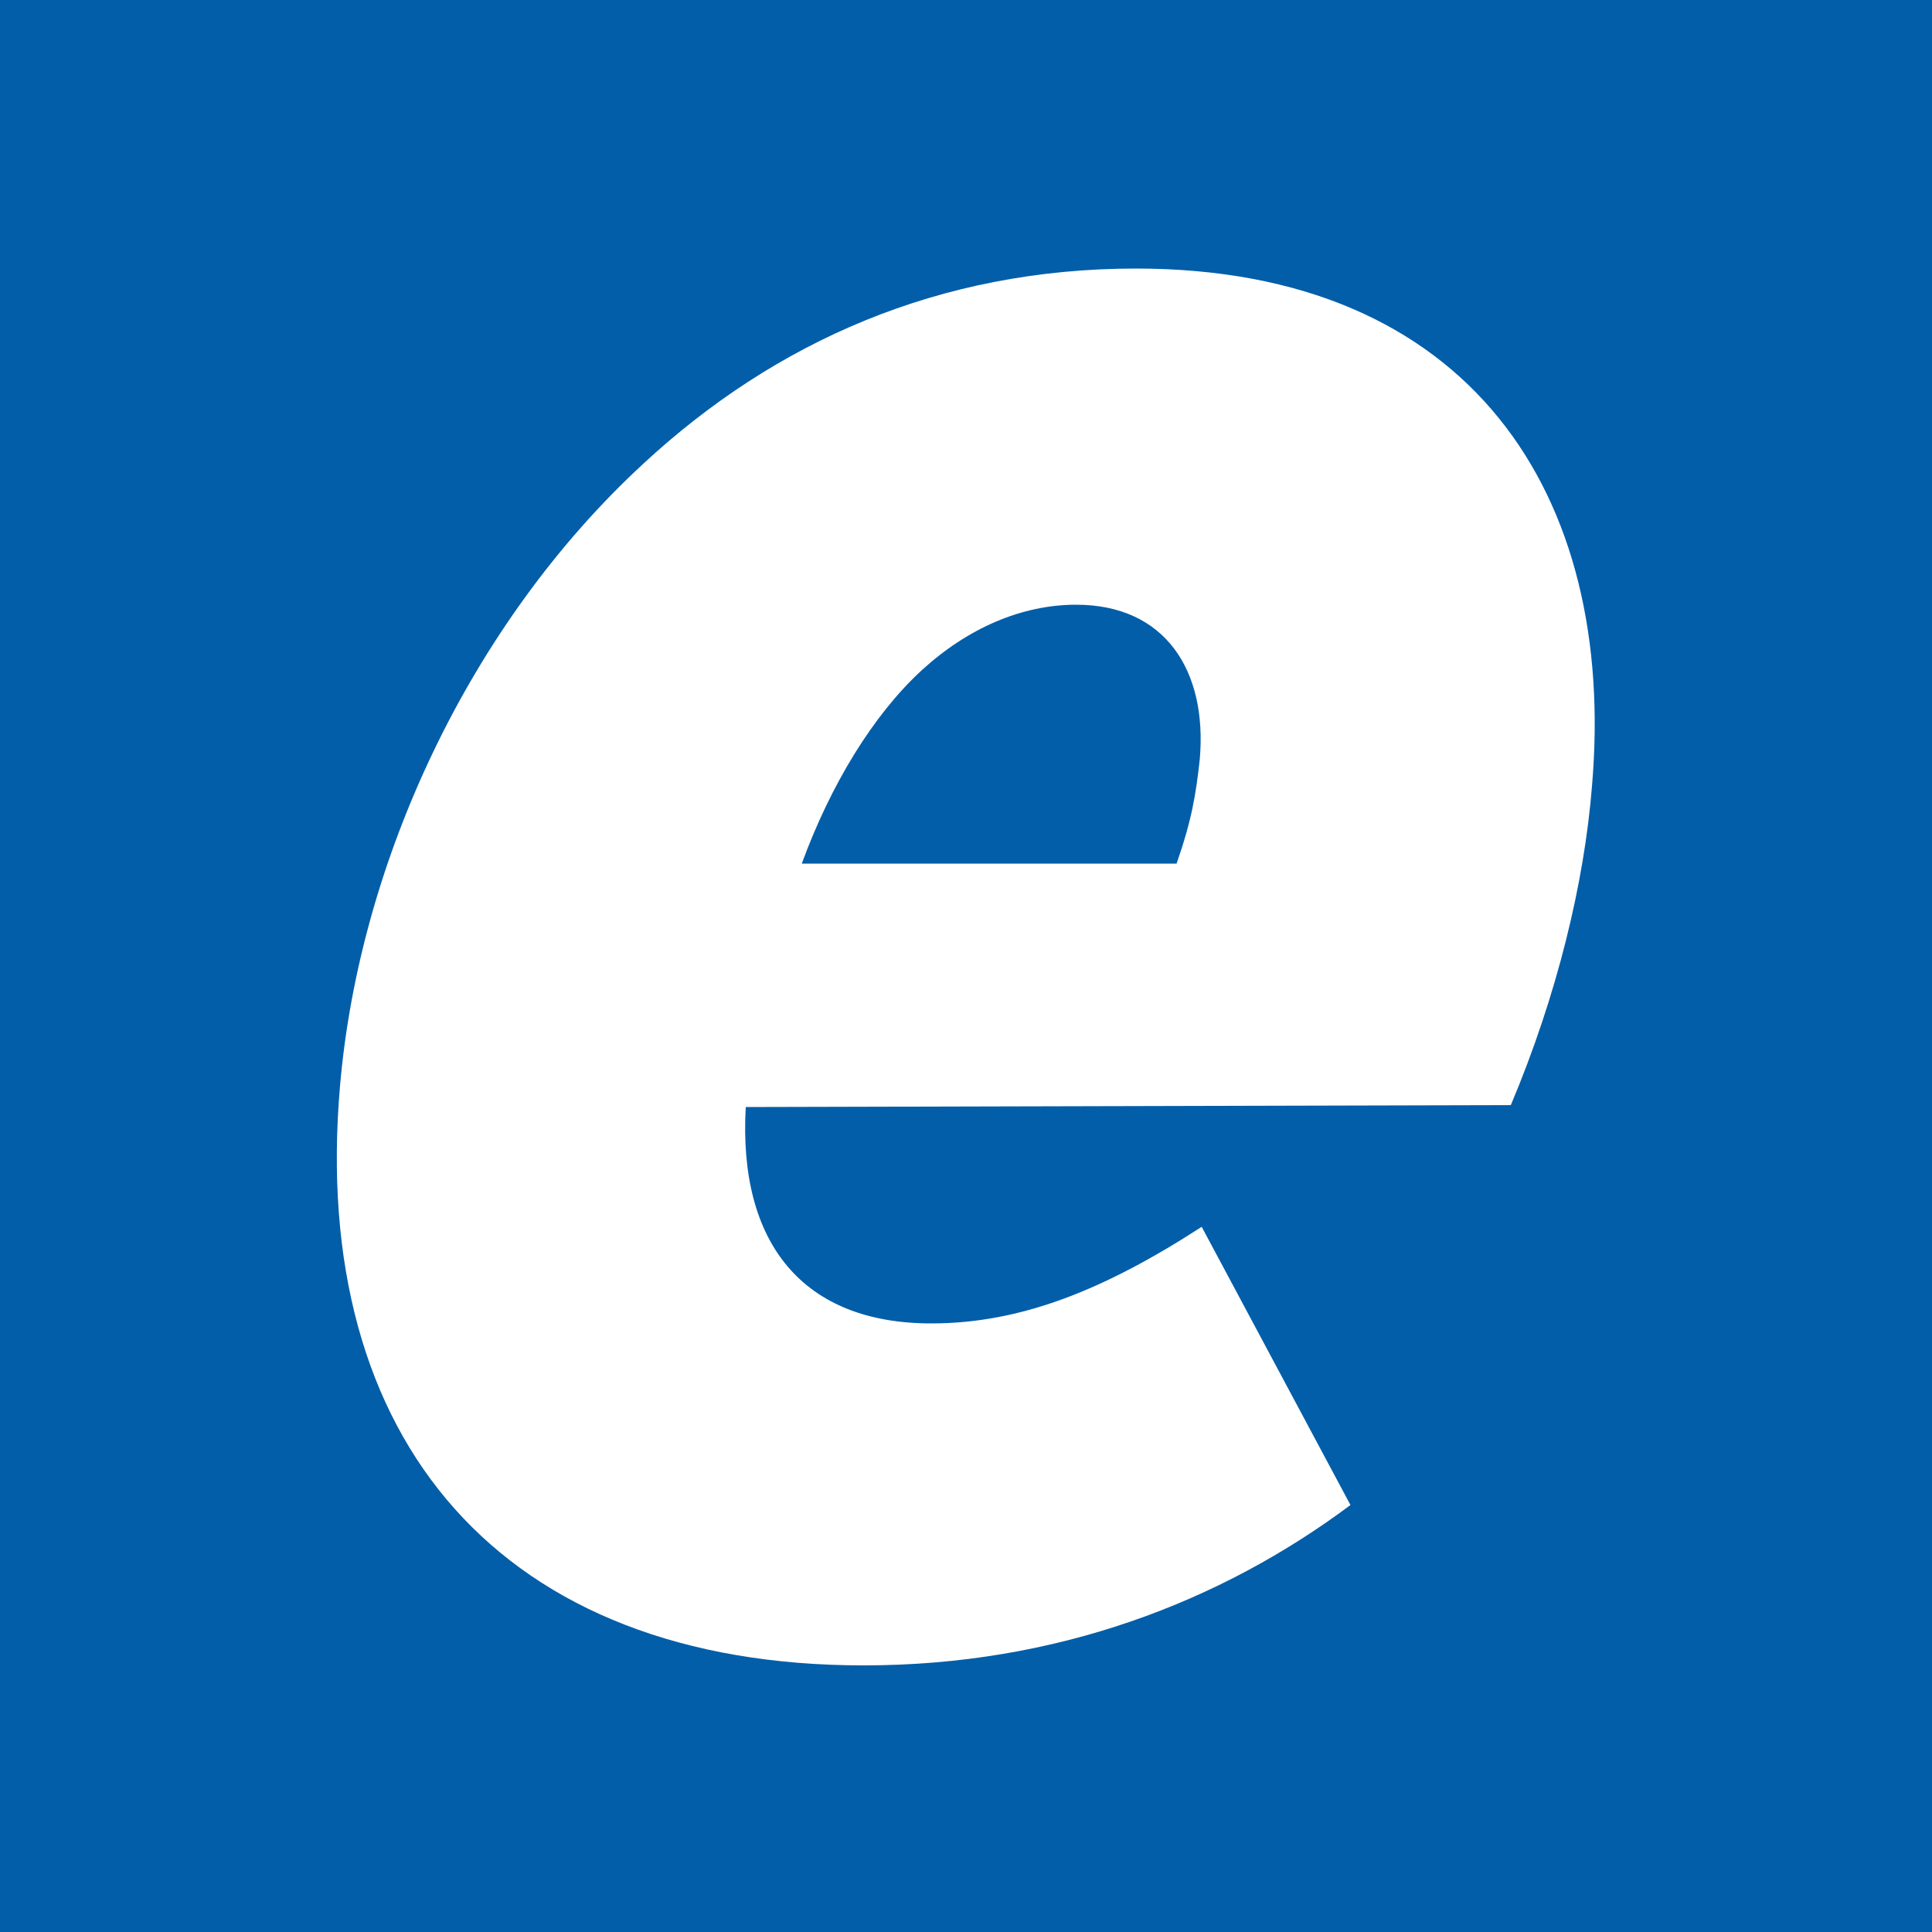 <?xml version="1.0" encoding="utf-8"?>
<!-- Generator: Adobe Illustrator 27.7.0, SVG Export Plug-In . SVG Version: 6.00 Build 0)  -->
<svg version="1.1" id="Ebene_1" xmlns="http://www.w3.org/2000/svg" xmlns:xlink="http://www.w3.org/1999/xlink" x="0px" y="0px"
	 viewBox="0 0 100 100" style="enable-background:new 0 0 100 100;" xml:space="preserve">
<style type="text/css">
	.st0{fill:#025EA9;}
	.st1{fill:#FFFFFF;}
</style>
<rect class="st0" width="100" height="100"/>
<path class="st1" d="M78.2,57.2c2.4-5.7,3.8-11.5,4.2-16.5c1.3-15.1-6.3-26.8-23.6-26.8c-10.2,0-18.7,3.8-25.5,10.1
	c-9,8.3-14.7,20.6-15.7,32.2c-1.6,18.4,8.4,30,27.1,30c10,0,18.5-3.3,25.2-8.3l-7.7-14.4c-5.1,3.3-9.4,5-14,5
	c-6.6,0-10-4.1-9.6-11.2L78.2,57.2L78.2,57.2z"/>
<path class="st0" d="M47.7,34.7c2.4-2.2,5.2-3.4,8-3.4c4.6,0,6.8,3.4,6.4,8c-0.2,1.8-0.4,3.1-1.2,5.4H41.5
	C43,40.6,45.2,37,47.7,34.7L47.7,34.7z"/>
</svg>
